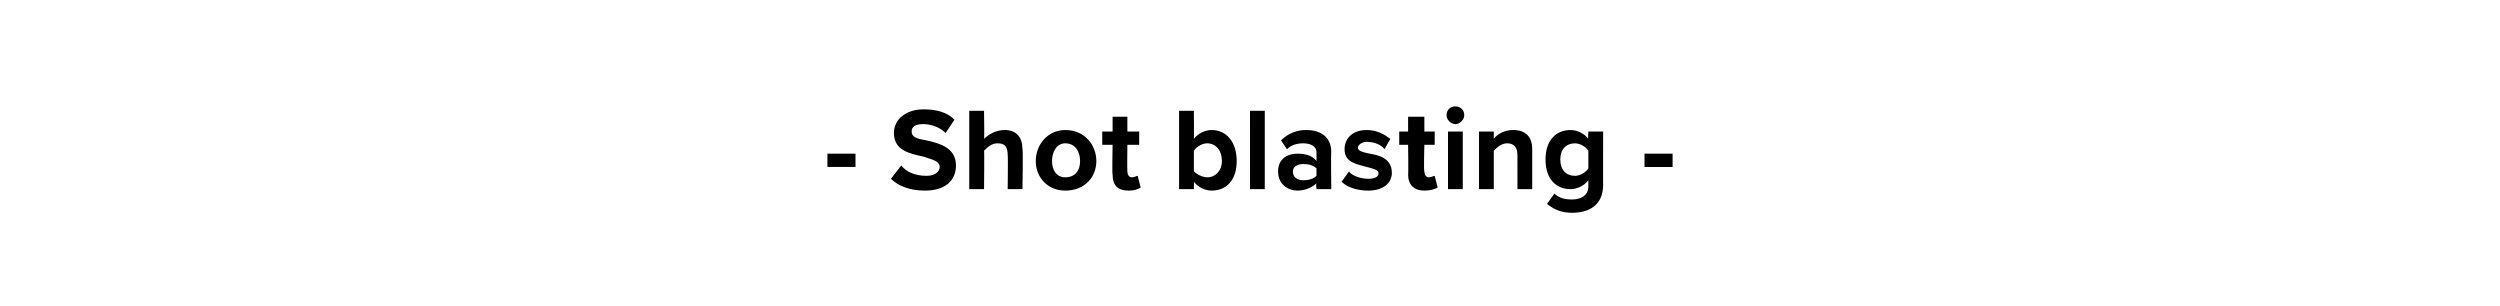 <?xml version="1.0" standalone="no"?><!DOCTYPE svg PUBLIC "-//W3C//DTD SVG 1.1//EN" "http://www.w3.org/Graphics/SVG/1.1/DTD/svg11.dtd"><svg xmlns="http://www.w3.org/2000/svg" version="1.1" width="169.2px" height="20.7px" viewBox="0 -1 169.2 20.7" style="top:-1px"><desc>Shot blasting</desc><defs/><g id="Polygon6448"><path d="m56 10.3v-.9h1.9v.9H56zm5-.1c.3.4.9.7 1.7.7c.6 0 .9-.3.9-.6c0-.4-.5-.5-1.1-.7c-.9-.2-2-.4-2-1.6c0-.9.8-1.6 2-1.6c.9 0 1.6.2 2.1.7L64 8c-.4-.4-1-.6-1.5-.6c-.6 0-.8.2-.8.5c0 .4.4.5 1 .6c.9.2 2 .5 2 1.7c0 1-.7 1.7-2.1 1.7c-1 0-1.8-.3-2.3-.8l.7-.9zm7.2 1.6s.03-2.35 0-2.3c0-.6-.2-.8-.7-.8c-.4 0-.7.3-.9.5c.03.01 0 2.6 0 2.6h-1V6.5h1s.03 1.95 0 1.9c.3-.3.8-.6 1.4-.6c.8 0 1.2.5 1.2 1.3c.05-.04 0 2.7 0 2.7h-1zm1.9-1.9c0-1.1.8-2.1 2-2.1c1.3 0 2.1 1 2.1 2.1c0 1.1-.8 2-2.1 2c-1.2 0-2-.9-2-2zm3 0c0-.6-.3-1.2-1-1.2c-.6 0-.9.6-.9 1.2c0 .6.3 1.1.9 1.1c.7 0 1-.5 1-1.1zm2.2.9c-.04.05 0-2 0-2h-.7v-.9h.7v-1h1v1h.8v.9h-.8s-.02 1.77 0 1.8c0 .2.1.4.3.4c.2 0 .3-.1.4-.1l.2.8c-.2.1-.4.2-.8.2c-.8 0-1.1-.4-1.1-1.1zm4.5 1V6.5h1s.02 1.94 0 1.9c.3-.4.8-.6 1.2-.6c1 0 1.7.8 1.7 2.1c0 1.3-.7 2-1.7 2c-.4 0-.9-.2-1.2-.6c.02.02 0 .5 0 .5h-1zm1-1.2c.2.2.6.4.9.4c.6 0 1-.5 1-1.1c0-.7-.4-1.2-1-1.2c-.3 0-.7.2-.9.5v1.4zm3.8 1.2V6.5h1v5.3h-1zm4.5 0s-.05-.39 0-.4c-.3.3-.8.5-1.3.5c-.6 0-1.3-.4-1.3-1.3c0-.9.7-1.2 1.3-1.2c.5 0 1 .1 1.3.5v-.6c0-.4-.4-.6-.9-.6c-.4 0-.8.1-1.1.4l-.4-.6c.5-.5 1.1-.7 1.7-.7c.9 0 1.7.4 1.7 1.5c-.03.01 0 2.5 0 2.5h-1zm0-1.4c-.2-.2-.5-.3-.9-.3c-.4 0-.7.2-.7.5c0 .4.3.6.7.6c.4 0 .7-.1.9-.3v-.5zm2.2.2c.2.3.8.5 1.3.5c.4 0 .7-.1.7-.4c0-.2-.4-.3-.8-.4c-.7-.2-1.5-.3-1.5-1.2c0-.7.5-1.3 1.5-1.3c.7 0 1.2.3 1.6.6l-.4.7c-.2-.3-.7-.5-1.2-.5c-.3 0-.6.2-.6.4c0 .2.3.3.8.4c.6.1 1.5.3 1.5 1.3c0 .7-.6 1.2-1.6 1.2c-.7 0-1.4-.2-1.8-.6l.5-.7zm4 .2c.03.05 0-2 0-2h-.6v-.9h.6v-1h1.1v1h.7v.9h-.7s-.05 1.77 0 1.8c0 .2.1.4.3.4c.2 0 .3-.1.4-.1l.2.8c-.2.1-.5.2-.9.2c-.7 0-1.1-.4-1.1-1.1zm2.6-4c0-.4.3-.6.6-.6c.3 0 .6.2.6.6c0 .3-.3.6-.6.6c-.3 0-.6-.3-.6-.6zm.1 5V7.9h1v3.9h-1zm4.7 0V9.5c0-.6-.3-.8-.7-.8c-.4 0-.7.3-.9.5v2.6h-1V7.9h1v.5c.2-.3.7-.6 1.3-.6c.9 0 1.3.5 1.3 1.3v2.7h-1zm2.5.3c.3.3.7.4 1.2.4c.5 0 1.1-.2 1.1-.9v-.4c-.3.4-.8.6-1.2.6c-1 0-1.7-.7-1.7-2c0-1.3.7-2 1.7-2c.4 0 .9.2 1.2.6c-.04.04 0-.5 0-.5h1s-.01 3.64 0 3.6c0 1.5-1.1 1.9-2.1 1.9c-.7 0-1.2-.2-1.7-.6l.5-.7zm2.3-2.9c-.2-.3-.6-.5-.9-.5c-.6 0-1 .4-1 1.1c0 .7.4 1.1 1 1.1c.3 0 .7-.2.9-.5V9.2zm3.8 1.1v-.9h1.9v.9h-1.9z" stroke="none" fill="#000"/></g></svg>